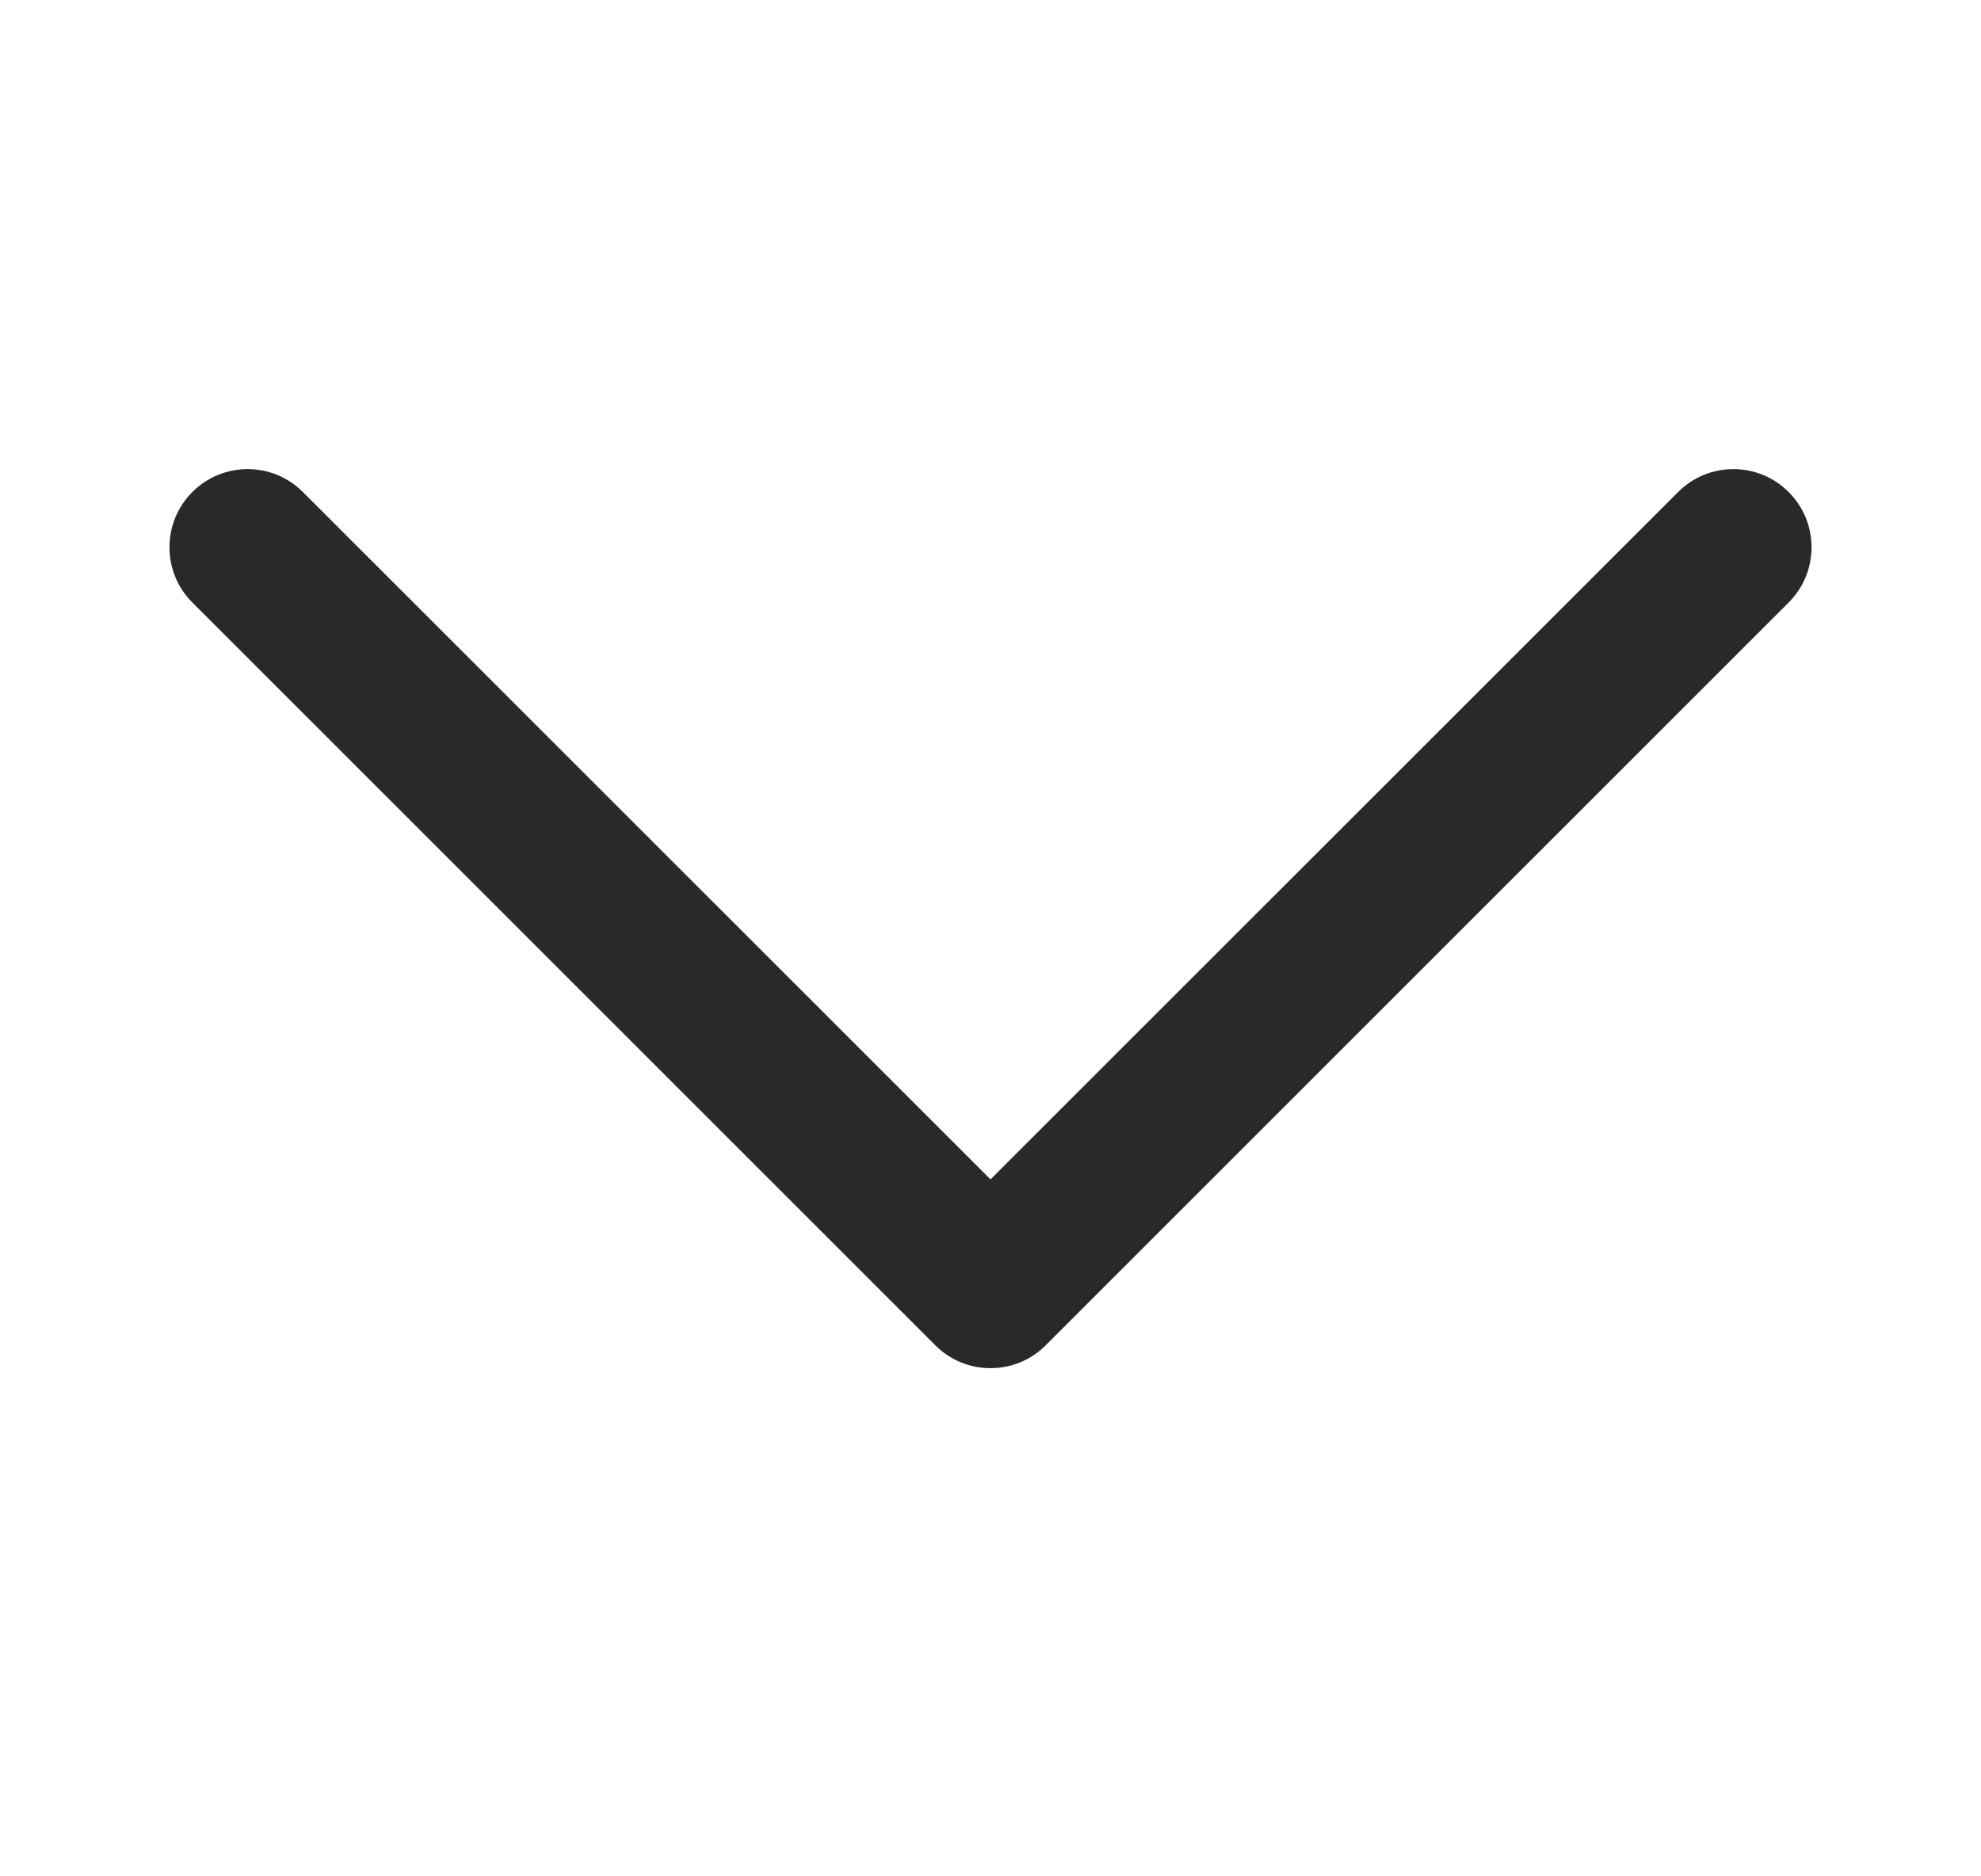 <svg width="19" height="18" viewBox="0 0 19 18" fill="none" xmlns="http://www.w3.org/2000/svg">
<path d="M16.095 4.72L9.5 11.314L2.905 4.72C2.612 4.427 2.138 4.427 1.845 4.72C1.552 5.013 1.552 5.487 1.845 5.78L8.97 12.905C9.116 13.052 9.308 13.125 9.5 13.125C9.692 13.125 9.884 13.052 10.03 12.905L17.155 5.78C17.448 5.487 17.448 5.013 17.155 4.72C16.862 4.427 16.388 4.427 16.095 4.72Z" fill="#282929"/>
</svg>

